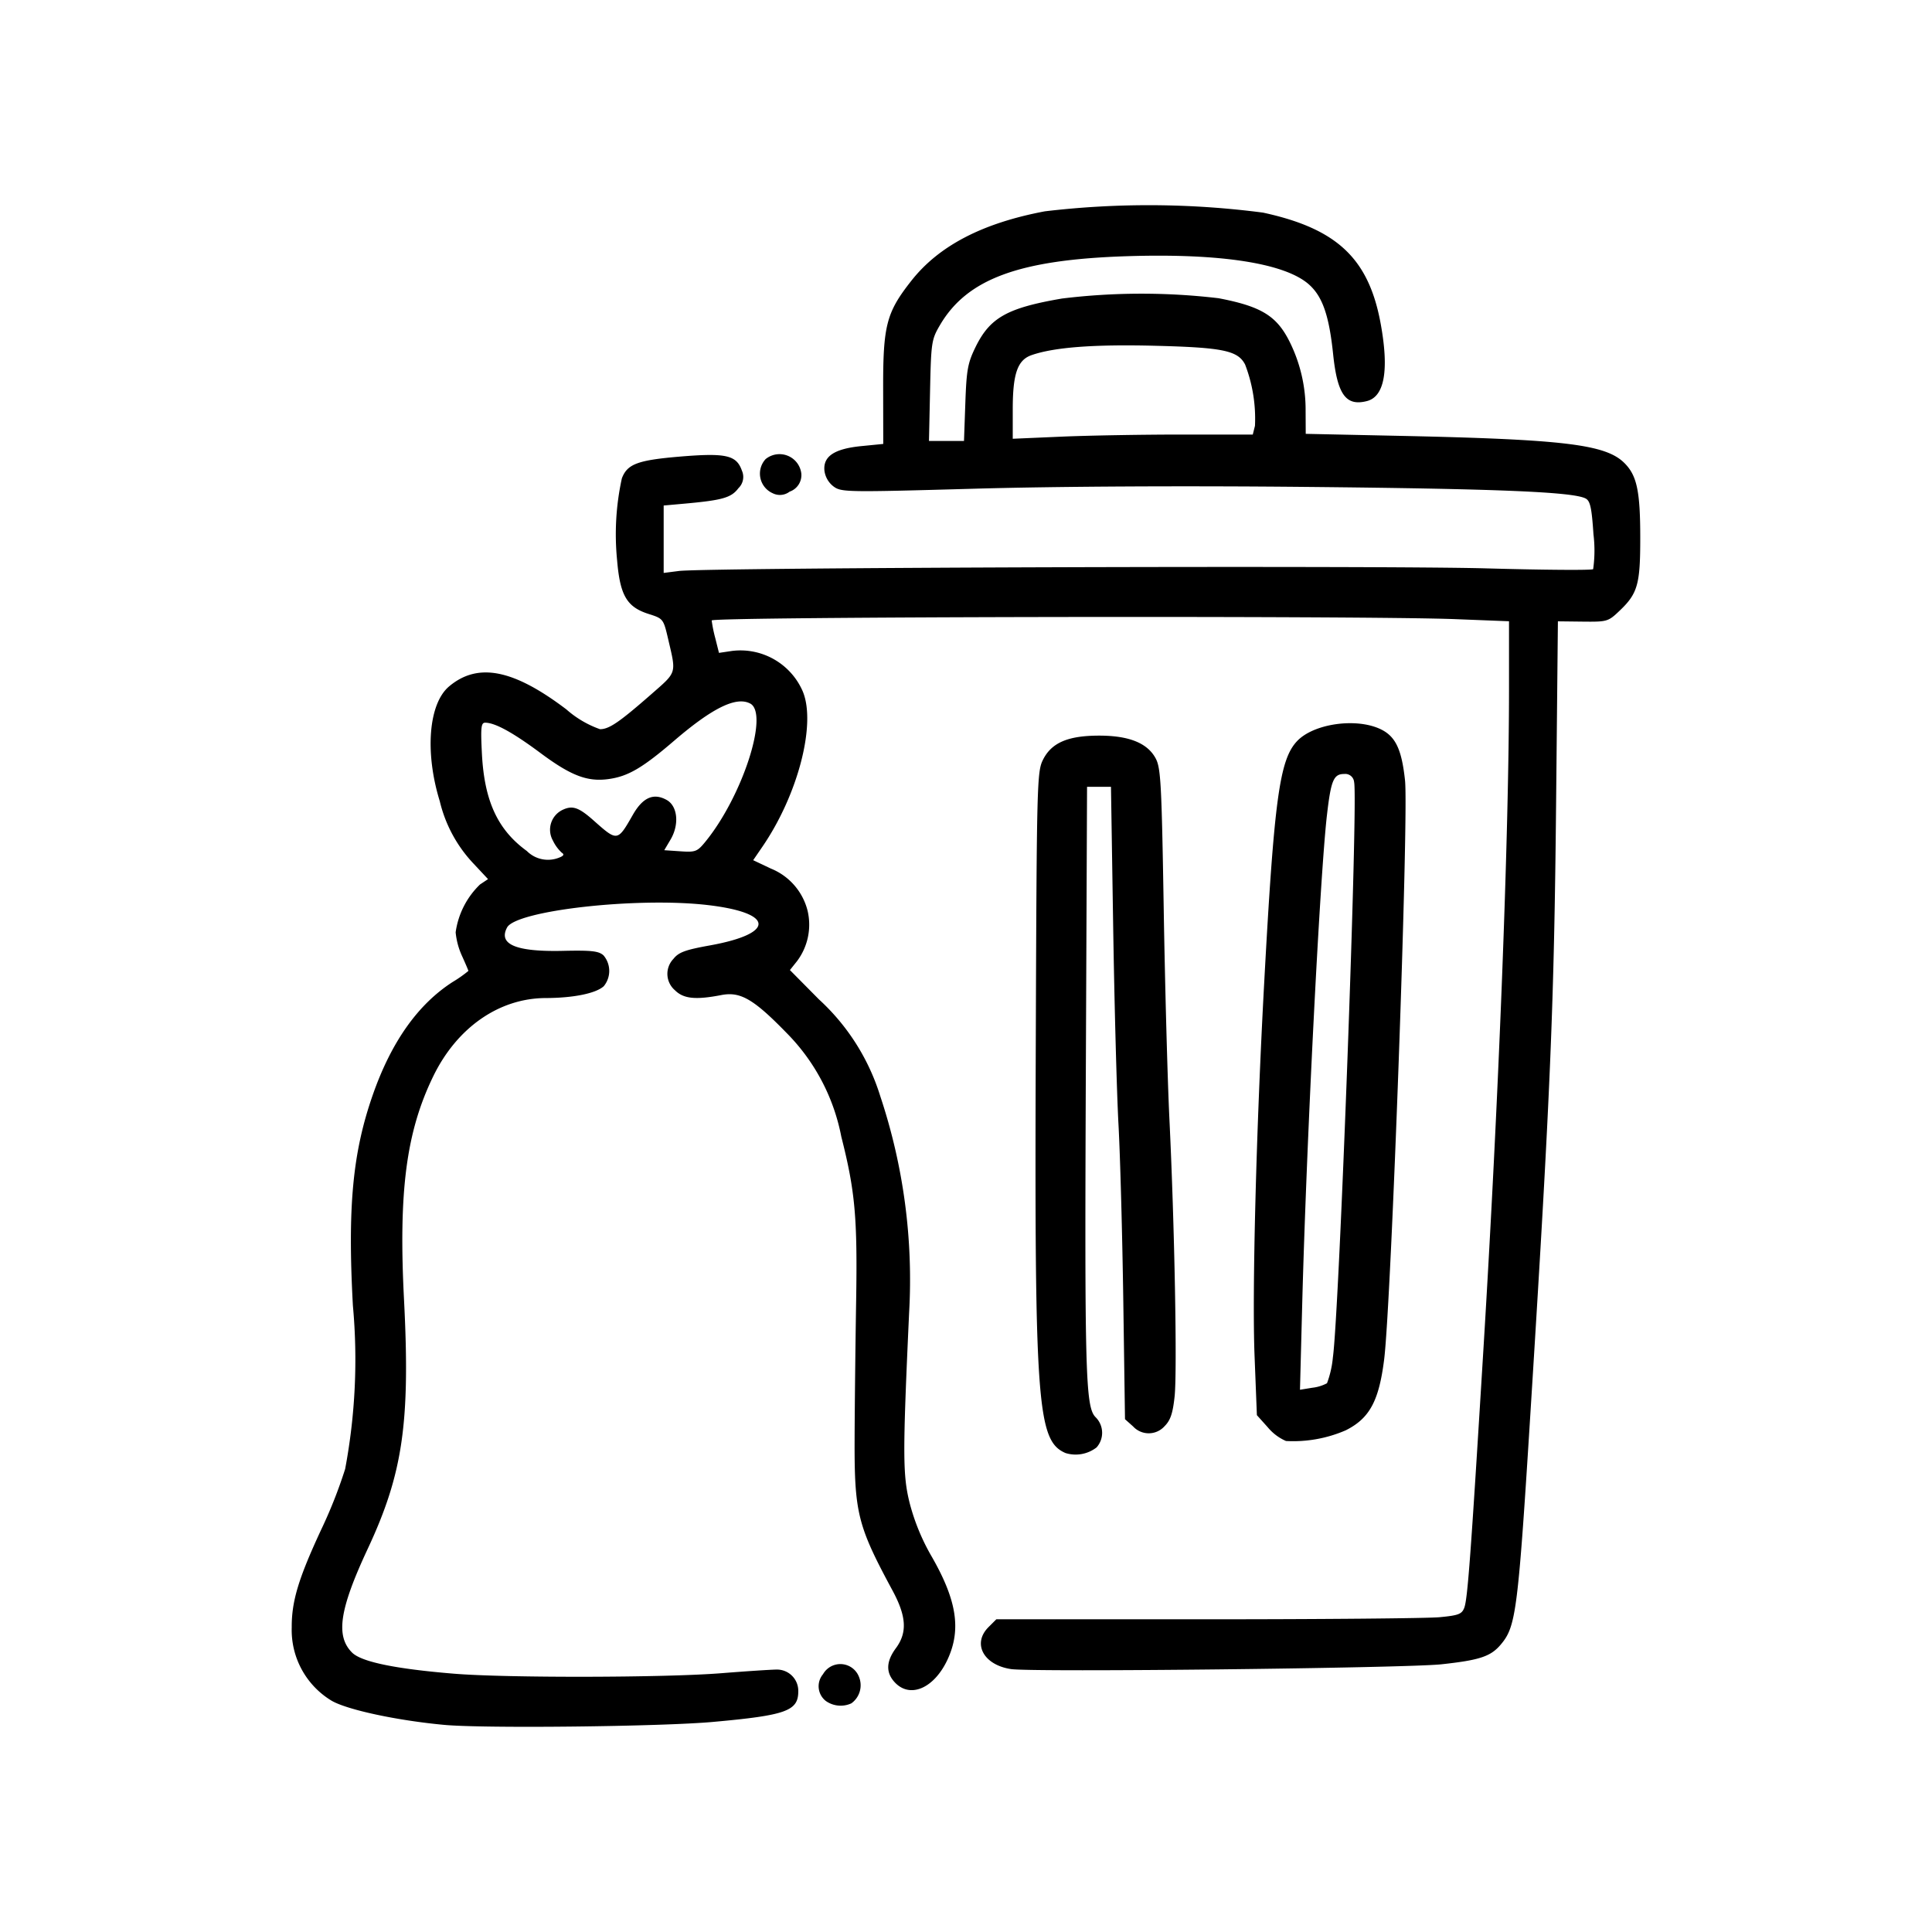 <?xml version="1.0" encoding="UTF-8"?>
<svg xmlns="http://www.w3.org/2000/svg" width="128" height="128" viewBox="0 0 128 128">
  <title>Artboard 17</title>
  <g>
    <path d="M84,94.57a3.242,3.242,0,0,0,1.2.9,8.751,8.751,0,0,0,3.965-.711c1.573-.794,2.191-1.936,2.537-4.68.472-3.749,1.636-36.019,1.384-38.377-.224-2.093-.642-2.948-1.673-3.417-1.63-.739-4.394-.329-5.474.812-1.169,1.234-1.522,3.828-2.186,16.075-.526,9.688-.8,20.4-.637,24.611l.156,3.975Zm2.273-8.095c.276-10.595,1.175-28.391,1.637-32.438.269-2.344.441-2.759,1.149-2.759a.588.588,0,0,1,.654.537c.274,1.095-.98,35.112-1.406,38.113a6.564,6.564,0,0,1-.39,1.715,2.711,2.711,0,0,1-.981.3l-.809.132Z"></path>
    <path d="M54.527,110.92a1.238,1.238,0,0,0,.188,1.775,1.7,1.7,0,0,0,1.689.156,1.474,1.474,0,0,0,.5-1.769A1.321,1.321,0,0,0,54.527,110.92Z"></path>
    <path d="M72.02,52.127h1.585l.146,9.282c.08,5.1.238,11,.352,13.1s.256,7.351.318,11.668l.113,7.849.536.478a1.407,1.407,0,0,0,2.093-.023c.383-.384.538-.844.658-1.963.177-1.635,0-11.316-.347-18.434-.122-2.566-.292-8.819-.375-13.9-.137-8.258-.193-9.3-.531-9.935-.544-1.019-1.767-1.512-3.743-1.512-2.072,0-3.165.471-3.729,1.608-.392.789-.412,1.558-.473,18.855-.088,23.845.089,26.261,1.974,27.069a2.267,2.267,0,0,0,2.054-.374,1.455,1.455,0,0,0-.063-2c-.676-.675-.734-2.834-.646-23.471Z"></path>
    <path d="M92.767,28.877l-6.259-.134L86.5,27.224a10.109,10.109,0,0,0-1.061-4.586c-.854-1.711-1.878-2.339-4.706-2.88a43.457,43.457,0,0,0-10.37.02c-3.63.622-4.775,1.265-5.729,3.212-.519,1.062-.6,1.507-.678,3.715l-.089,2.51h-2.32l.072-3.342c.068-3.2.1-3.383.654-4.331,1.8-3.07,5.25-4.34,12.393-4.568,6.185-.2,10.45.462,12.044,1.862.906.8,1.346,2.057,1.614,4.638.278,2.664.845,3.452,2.231,3.1,1.166-.291,1.48-2.019.926-5.087-.784-4.345-2.88-6.333-7.8-7.4A58.511,58.511,0,0,0,69.229,14c-4.132.777-7.025,2.281-8.849,4.6-1.655,2.1-1.877,2.952-1.869,7.161l.007,3.651-1.446.143c-1.793.177-2.546.677-2.451,1.628a1.563,1.563,0,0,0,.6,1.044c.519.385.842.39,9.335.151,5.484-.154,13.79-.2,22.056-.118,12.661.124,17.626.33,18.443.768.3.162.4.61.516,2.37a8.78,8.78,0,0,1-.021,2.311c-.089.078-3.265.054-7.057-.052-7.135-.2-51.733-.056-53.515.172l-1.008.129V33.492l1.432-.129c2.47-.224,3.053-.392,3.52-1.019a1.027,1.027,0,0,0,.23-1.166C48.793,30.155,48.1,30,45.1,30.246c-2.852.238-3.537.492-3.9,1.446a17.353,17.353,0,0,0-.314,5.439c.194,2.313.643,3.083,2.071,3.54.992.317.995.321,1.317,1.7.534,2.286.583,2.127-1.121,3.62-2.136,1.87-2.8,2.32-3.4,2.32A6.766,6.766,0,0,1,37.524,47c-3.515-2.665-5.866-3.126-7.771-1.523-1.356,1.141-1.618,4.359-.618,7.6a9.072,9.072,0,0,0,2.249,4.152l.95,1.015L31.8,58.6a5.444,5.444,0,0,0-1.612,3.168,4.865,4.865,0,0,0,.424,1.572c.231.508.42.953.42.986A8.293,8.293,0,0,1,30,65.052q-3.459,2.218-5.3,7.481c-1.337,3.823-1.677,7.431-1.32,13.962a39.219,39.219,0,0,1-.513,10.83,31.666,31.666,0,0,1-1.589,4.021c-1.5,3.225-1.96,4.741-1.95,6.468a5.468,5.468,0,0,0,2.645,4.865c1.033.6,4.337,1.311,7.472,1.6h0c2.646.243,14.4.114,17.821-.2,4.818-.436,5.622-.725,5.622-2.021a1.411,1.411,0,0,0-1.43-1.445c-.322,0-1.97.106-3.662.241-3.758.3-14.237.319-17.715.033-3.9-.32-6.141-.786-6.756-1.4-1.1-1.1-.835-2.865,1.043-6.884,2.324-4.974,2.815-8.356,2.4-16.48-.371-7.191.147-11.147,1.942-14.829,1.572-3.223,4.361-5.161,7.443-5.171,1.841-.005,3.321-.307,3.846-.782a1.592,1.592,0,0,0-.014-2.044c-.321-.29-.795-.343-2.7-.3-3.1.069-4.288-.429-3.689-1.549s8.557-2.025,13.243-1.491c4.473.51,4.567,1.892.184,2.681-1.63.294-2.062.454-2.407.891a1.429,1.429,0,0,0,.1,2.077c.568.567,1.364.65,3.082.318,1.255-.241,2.133.269,4.311,2.507A13.333,13.333,0,0,1,55.737,75.3c.921,3.632,1.077,5.374.983,10.985-.047,2.859-.093,6.916-.1,9.016-.018,4.938.189,5.772,2.513,10.077.923,1.711.986,2.784.222,3.819-.653.884-.675,1.622-.069,2.267,1.014,1.08,2.6.393,3.488-1.508.931-2,.617-3.967-1.107-6.934a14.212,14.212,0,0,1-1.388-3.395c-.475-1.879-.481-3.184-.049-12.631a38.441,38.441,0,0,0-1.909-14.369,14.507,14.507,0,0,0-4.067-6.418l-1.92-1.94.471-.59a4.025,4.025,0,0,0,.7-3.339,4.08,4.08,0,0,0-2.429-2.793L49.9,56.99l.612-.894c2.356-3.437,3.574-8.128,2.674-10.287a4.5,4.5,0,0,0-4.68-2.684l-.872.13-.241-.962a9.227,9.227,0,0,1-.242-1.186c0-.253,43.156-.327,49.29-.086l3.535.139V45.6c0,9.675-.678,27.186-1.7,43.862-.837,13.673-1.045,16.479-1.264,17.057-.161.421-.383.506-1.635.625-.8.075-7.731.138-15.408.138l-13.959,0-.52.52c-1.089,1.09-.329,2.506,1.492,2.779,1.441.216,26.131-.06,28.523-.318,2.528-.273,3.261-.518,3.926-1.308,1.026-1.219,1.141-2.143,2.024-16.3,1.264-20.218,1.509-26.116,1.64-39.379l.12-12.111,1.655.019c1.613.017,1.676,0,2.436-.725,1.194-1.137,1.367-1.744,1.365-4.82,0-3.094-.22-4.133-1.045-4.957C106.393,29.443,103.648,29.11,92.767,28.877Zm-9.622-.665L83,28.79H78.264c-2.6,0-6.183.063-7.952.14l-3.215.139V27.12c0-2.358.314-3.268,1.247-3.592,1.49-.52,4.123-.721,8.128-.621,4.549.112,5.54.318,6.019,1.243A10.008,10.008,0,0,1,83.145,28.212Zm-33.44,18.4c1.264.678-.537,6.2-3,9.189-.511.62-.641.669-1.626.6l-1.07-.073.42-.71c.588-1,.467-2.212-.259-2.618-.867-.485-1.583-.17-2.242.983-1.016,1.779-1.021,1.779-2.589.386-.982-.872-1.395-1.02-2.037-.727a1.459,1.459,0,0,0-.668,2.053,2.613,2.613,0,0,0,.587.8c.175.108.126.206-.158.317a1.977,1.977,0,0,1-2.16-.432c-1.928-1.4-2.812-3.308-2.974-6.432-.09-1.751-.057-2.068.215-2.068.652,0,1.836.65,3.651,2,2.023,1.508,3.115,1.928,4.516,1.736,1.3-.178,2.249-.732,4.378-2.562C47.213,46.891,48.788,46.123,49.705,46.613Z"></path>
    <path d="M50.725,30.415a1.42,1.42,0,0,0,.46,2.259,1.059,1.059,0,0,0,1.128-.1,1.159,1.159,0,0,0,.778-1.188A1.456,1.456,0,0,0,50.725,30.415Z"></path>
  </g>
</svg>
